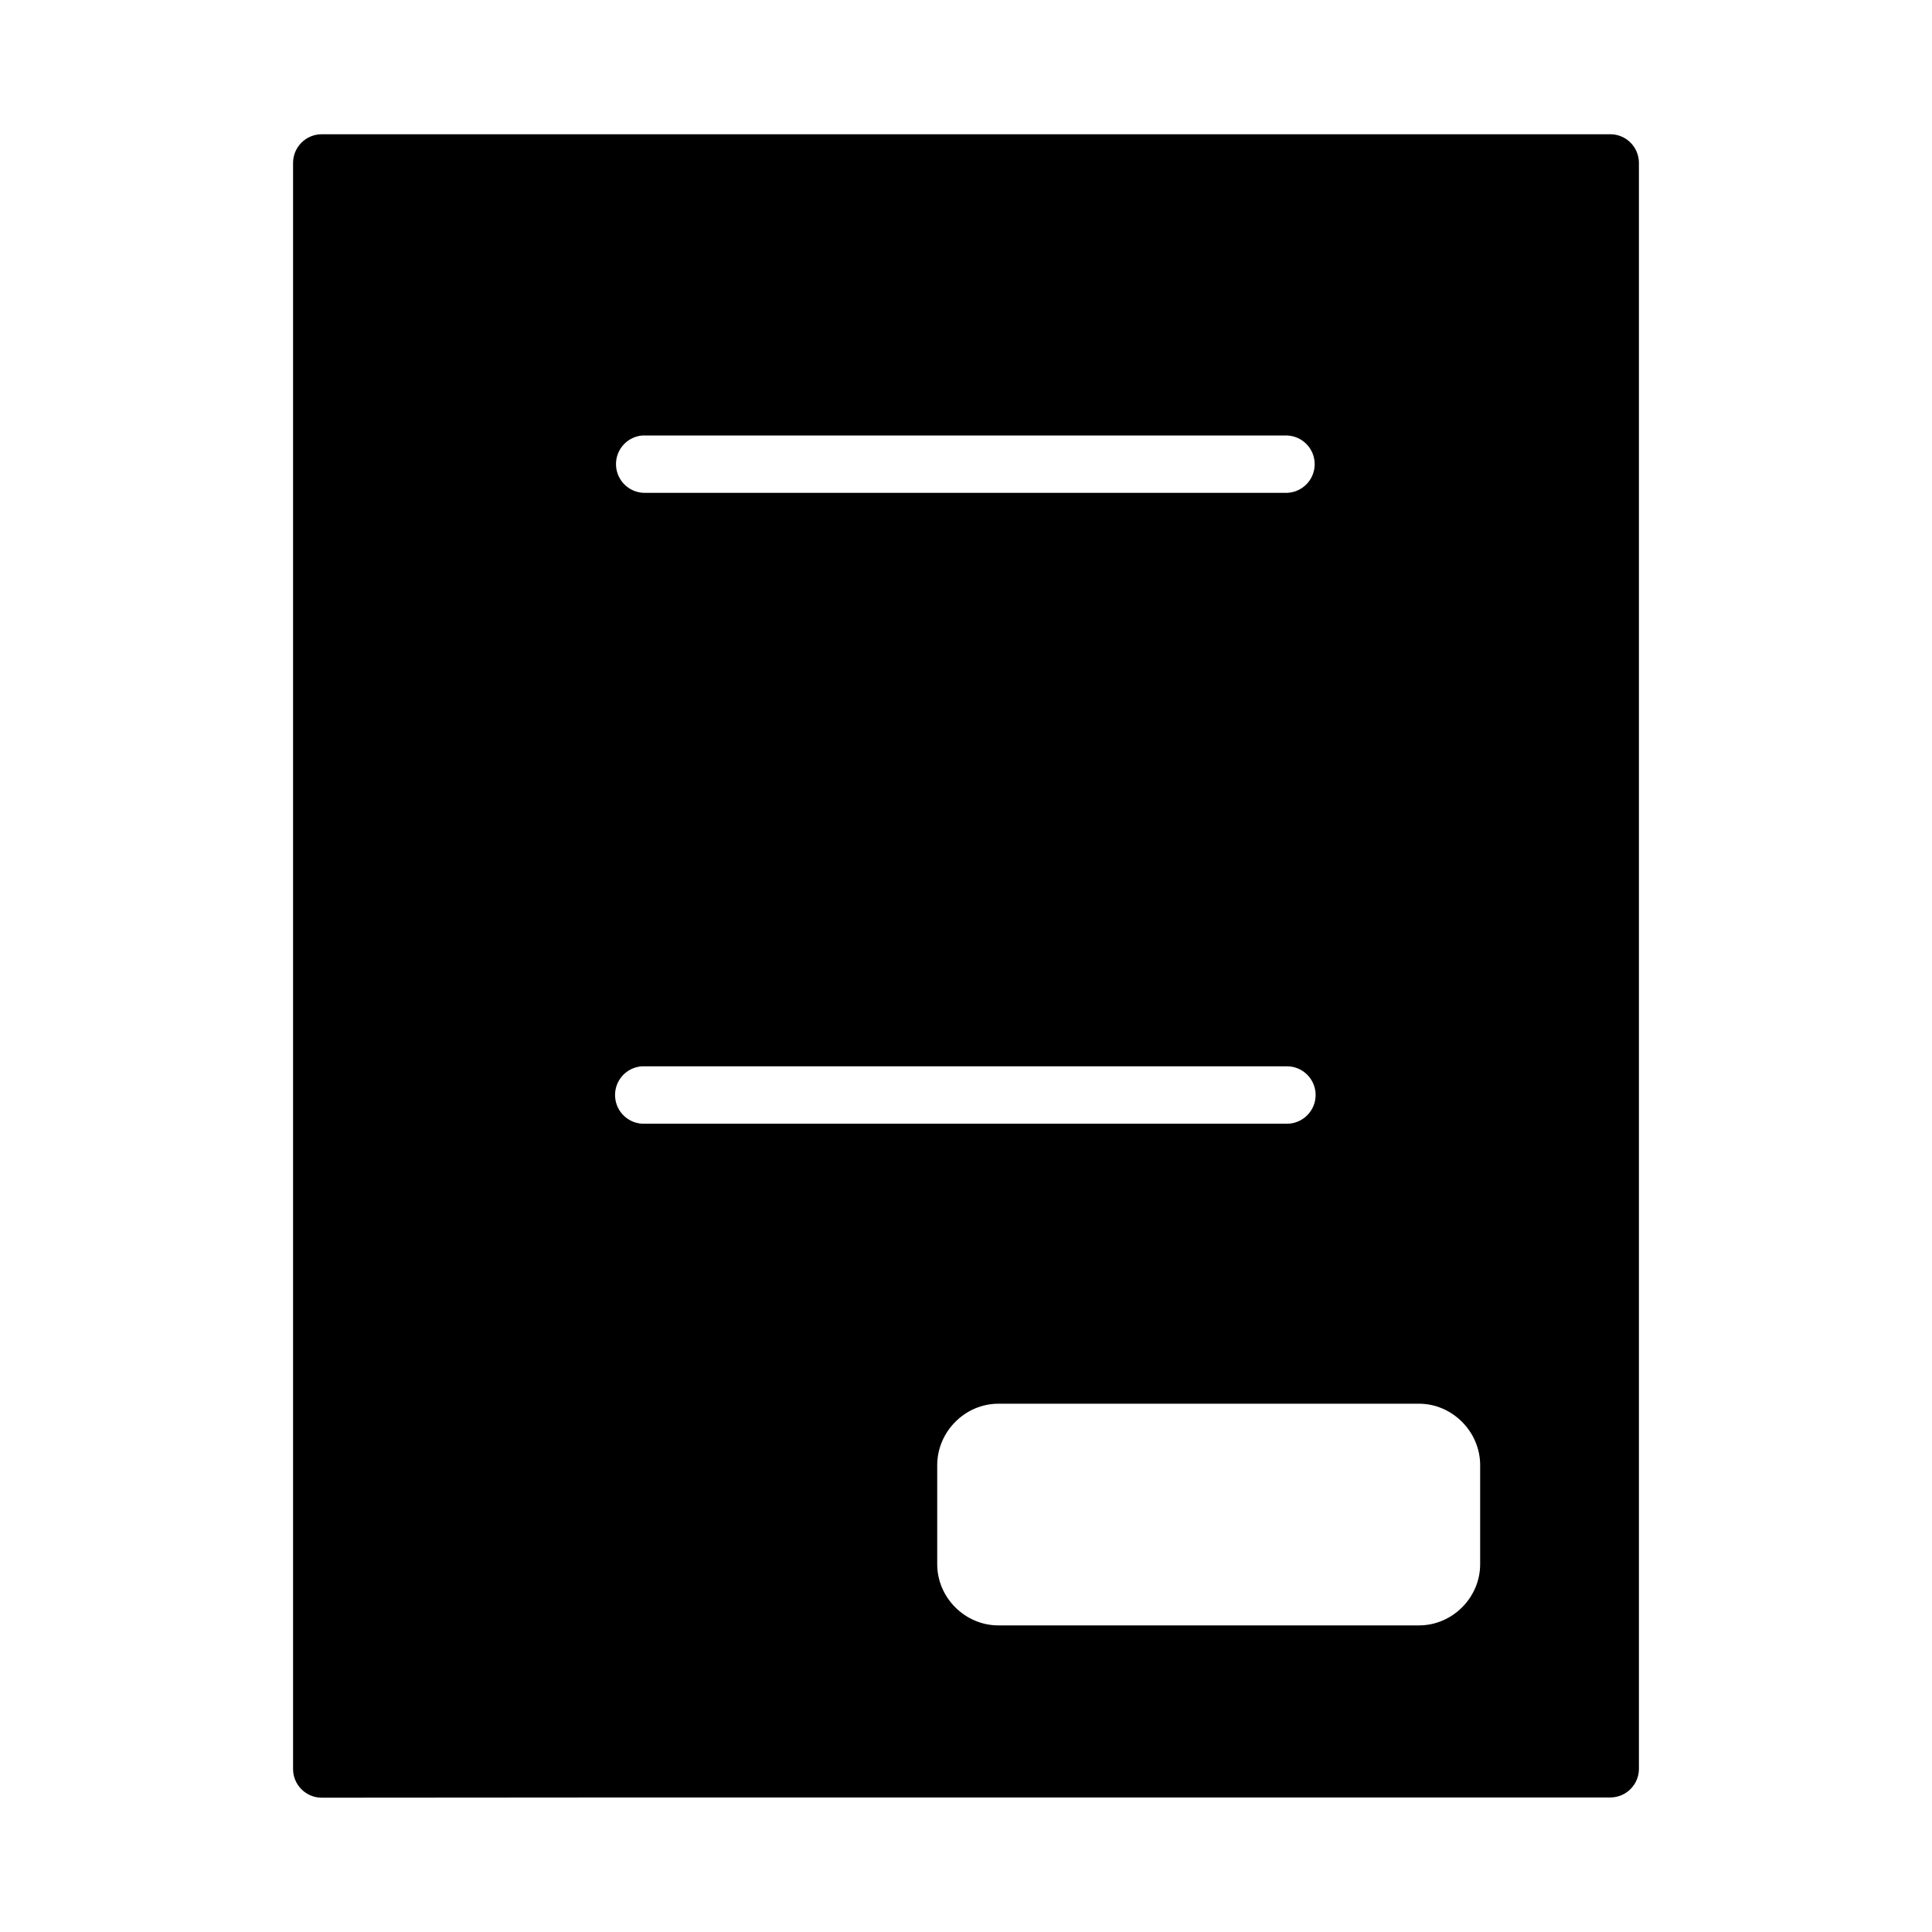 <?xml version="1.0" encoding="UTF-8"?>
<!-- Uploaded to: SVG Find, www.svgrepo.com, Generator: SVG Find Mixer Tools -->
<svg fill="#000000" width="800px" height="800px" version="1.1" viewBox="144 144 512 512" xmlns="http://www.w3.org/2000/svg">
 <g>
  <path d="m229.29 179.58c-4.191-0.016-7.606 3.371-7.625 7.562v425.64c-0.008 2.023 0.793 3.969 2.227 5.398 1.43 1.434 3.375 2.234 5.398 2.227l86.039-0.062h255.44v0.004c4.176-0.02 7.555-3.406 7.562-7.582v-425.63c-0.02-4.168-3.394-7.543-7.562-7.562zm84.934 79.828c0.258-0.016 0.52-0.016 0.781 0h170.04c4.102 0.133 7.359 3.496 7.359 7.602s-3.258 7.469-7.359 7.602h-170.04c-4.109 0.078-7.539-3.117-7.75-7.223-0.211-4.106 2.871-7.637 6.969-7.981zm0 167.17c0.258-0.012 0.52-0.012 0.781 0h170.04c4.203 0 7.609 3.406 7.609 7.609s-3.406 7.609-7.609 7.613h-170.04c-4.203 0.215-7.785-3.016-8-7.219-0.219-4.203 3.016-7.785 7.219-8.004zm94.355 89.422h111.47c8.852 0 16.207 7.43 16.207 16.281v26.246c0 8.852-7.352 16.219-16.207 16.219h-111.47c-8.852 0-16.207-7.367-16.207-16.219v-26.246c0-8.852 7.352-16.281 16.207-16.281z"/>
  <path d="m314.22 343c-4.125 0.309-7.246 3.852-7.031 7.984 0.211 4.129 3.684 7.332 7.816 7.215h170.03c2.043 0.047 4.023-0.734 5.488-2.164 1.465-1.43 2.289-3.391 2.289-5.438 0-2.047-0.824-4.008-2.289-5.438-1.465-1.43-3.445-2.211-5.488-2.16h-170.03c-0.262-0.016-0.523-0.016-0.785 0z"/>
 </g>
</svg>